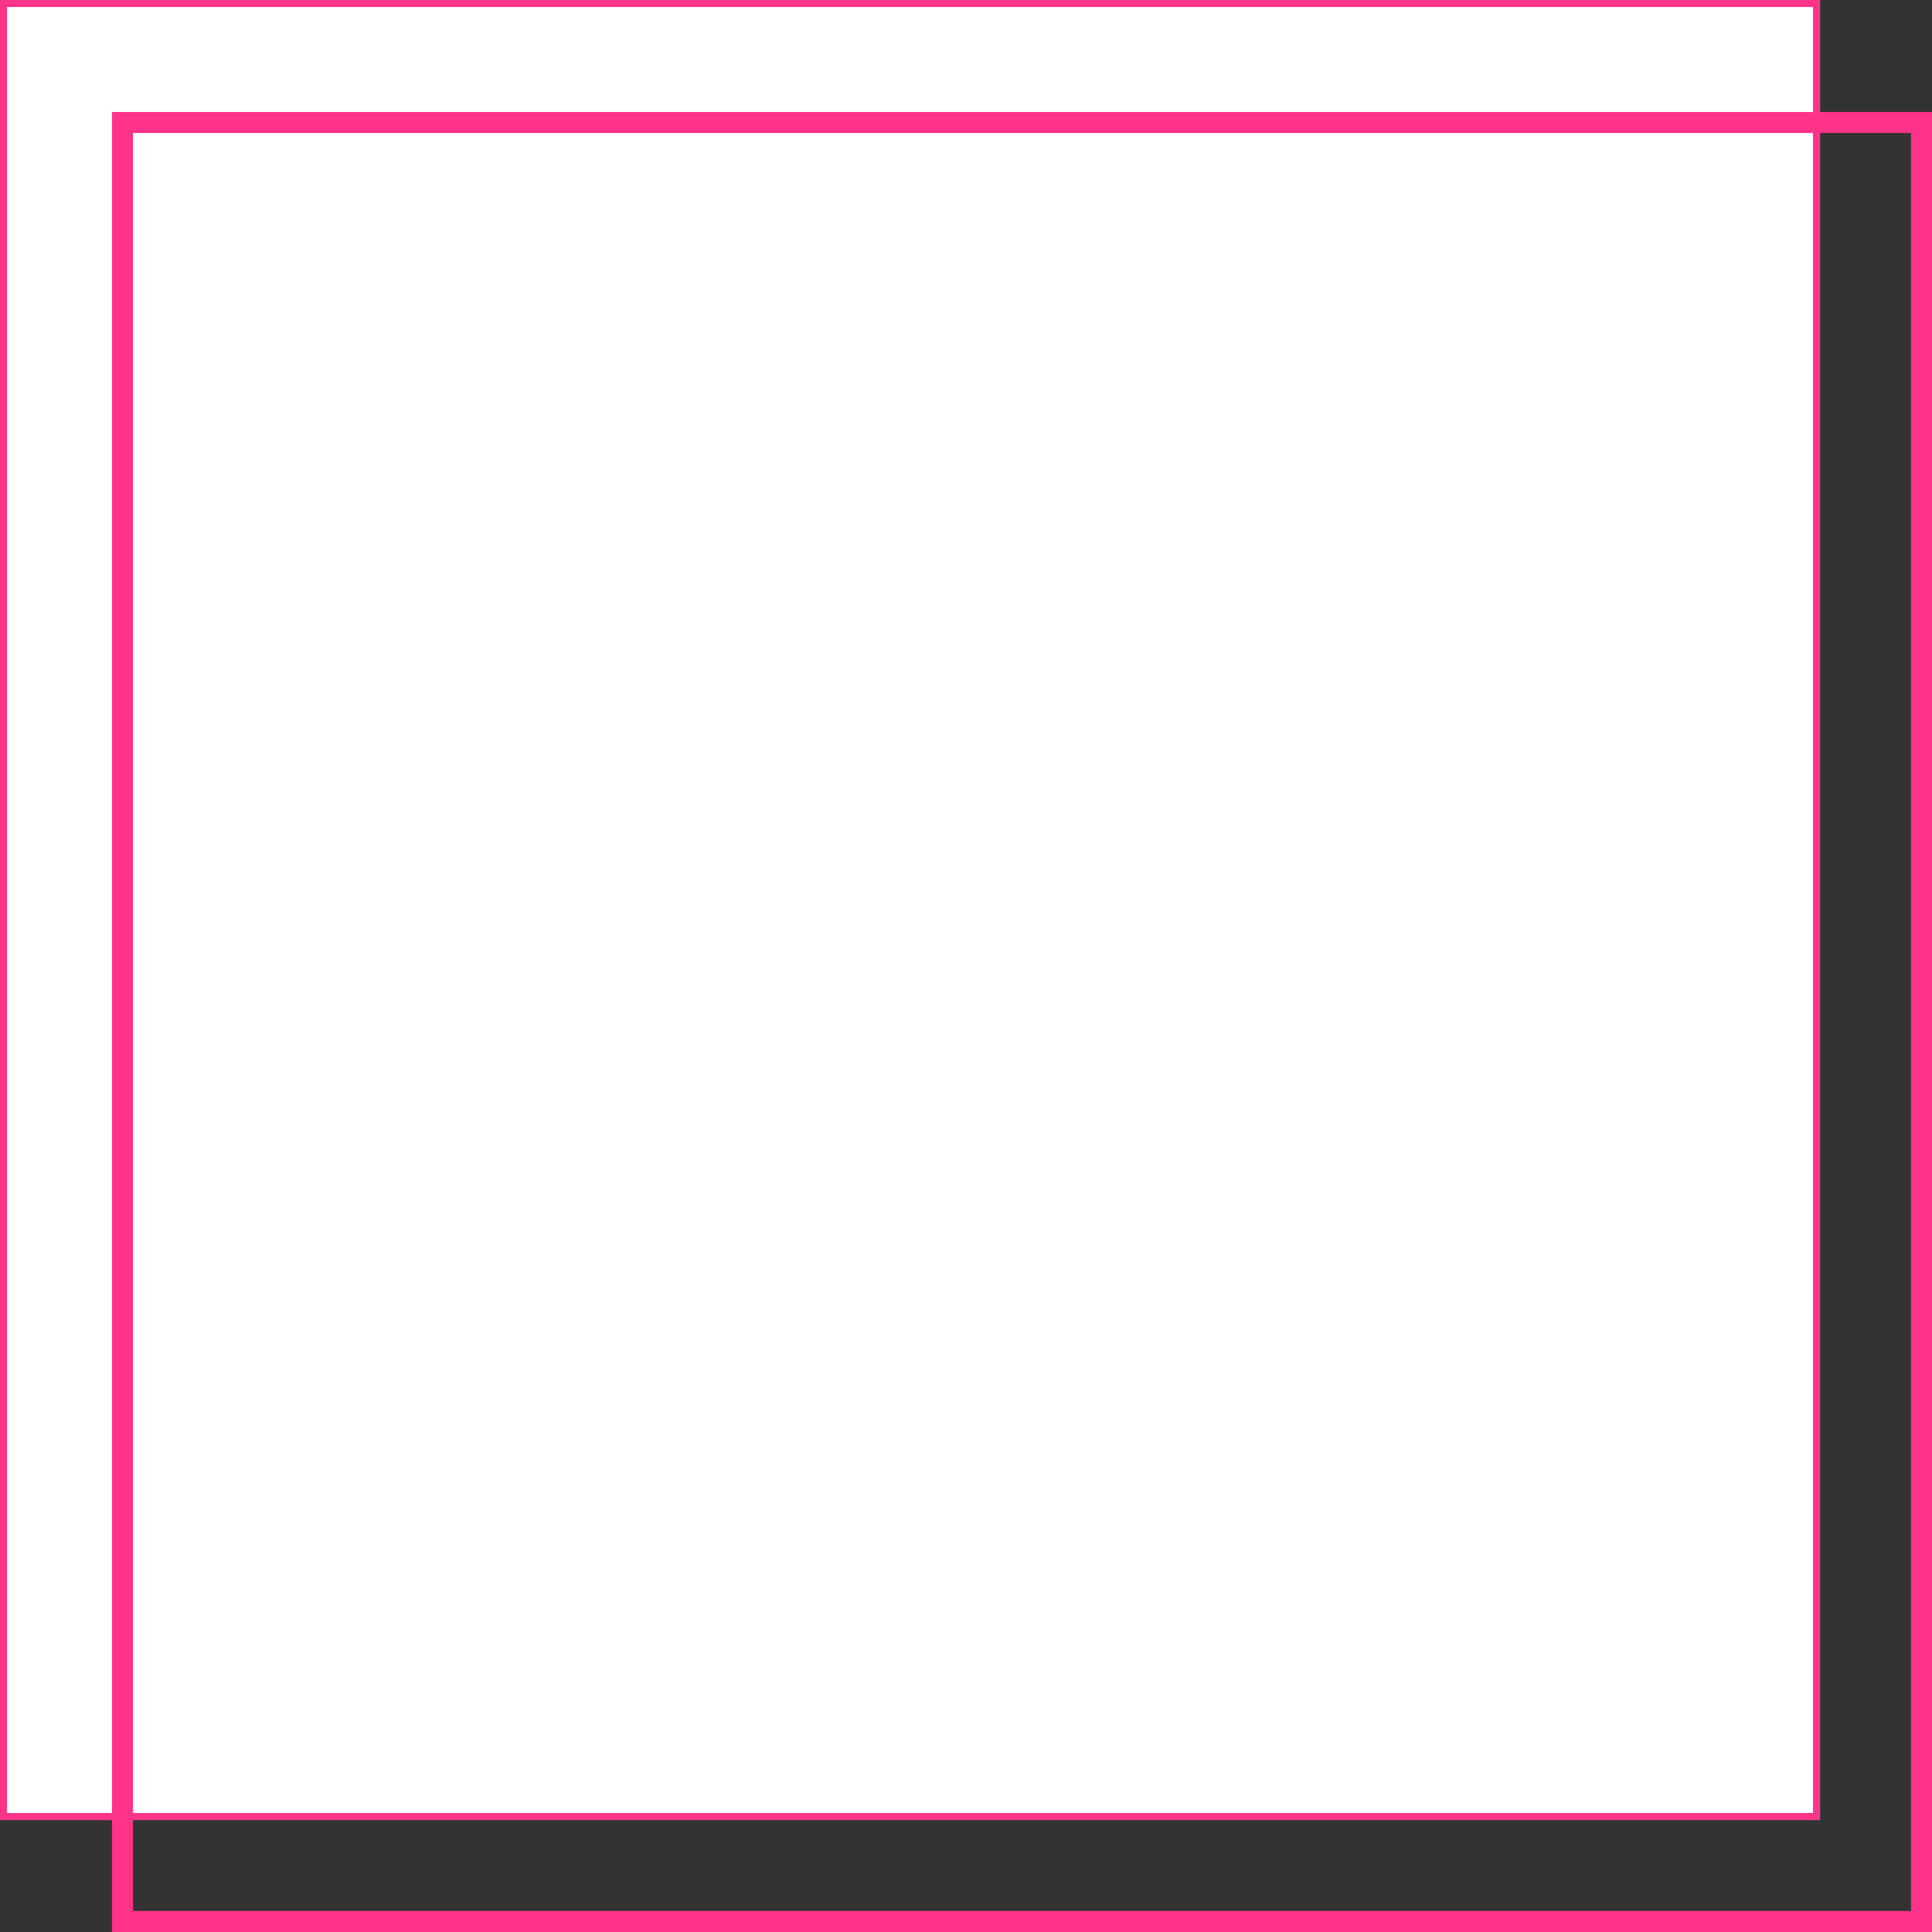 <svg xmlns="http://www.w3.org/2000/svg" width="276" height="276" viewBox="0 0 276 276">
  <rect x="0" y="0" width="276" height="276" fill="#333333" stroke="none"/>
  <g id="Raggruppa_11658" data-name="Raggruppa 11658" transform="translate(-140 -1741)">
    <g id="Rettangolo_4442" data-name="Rettangolo 4442" transform="translate(140 1741)" fill="#fff" stroke="#f38" stroke-width="1">
      <rect width="260" height="260" stroke="none"/>
      <rect x="0.5" y="0.5" width="259" height="259" fill="none"/>
    </g>
    <g id="Rettangolo_4443" data-name="Rettangolo 4443" transform="translate(156 1757)" fill="none" stroke="#f38" stroke-width="3">
      <rect width="260" height="260" stroke="none"/>
      <rect x="1.5" y="1.5" width="257" height="257" fill="none"/>
    </g>
  </g>
</svg>
